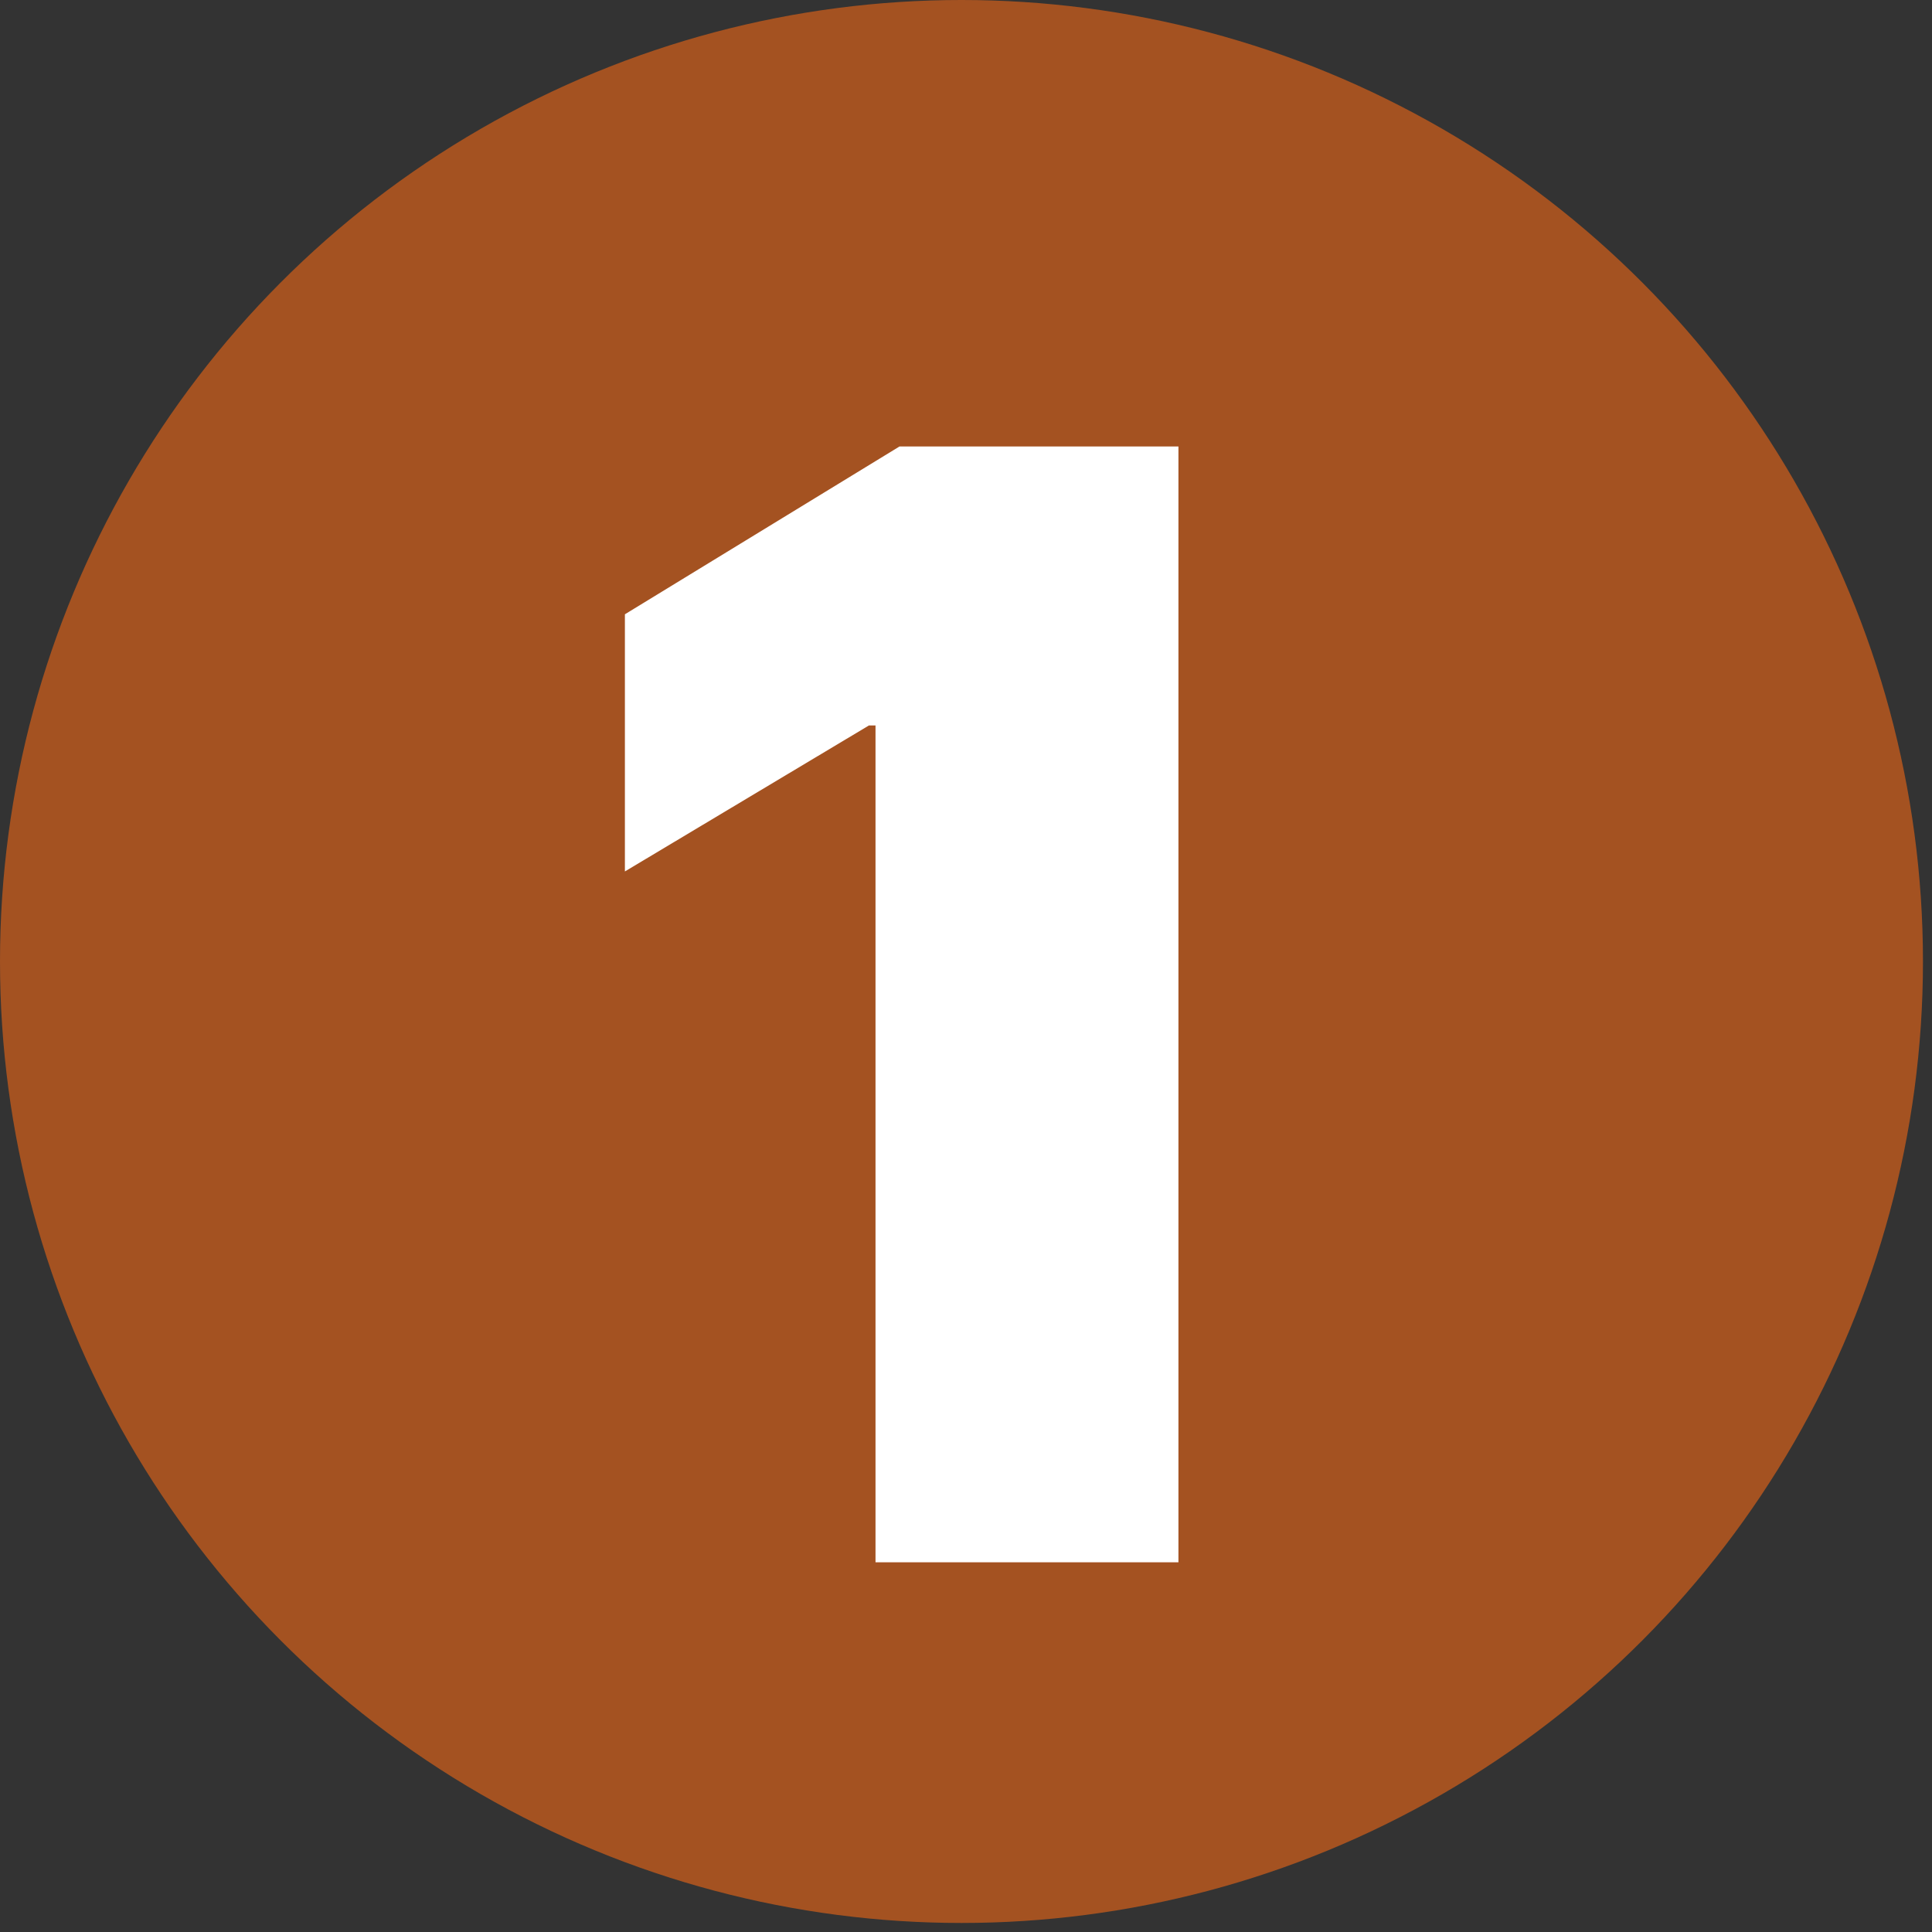 <?xml version="1.0" encoding="UTF-8"?> <svg xmlns="http://www.w3.org/2000/svg" width="204" height="204" viewBox="0 0 204 204" fill="none"><rect x="0" y="0" width="204" height="204" fill="#333333" stroke="none"/> <circle cx="101.523" cy="101.523" r="101.523" fill="#A45221"></circle> <path d="M124.431 47.144V164.962H92.445V76.599H91.755L65.983 92.016V64.863L94.977 47.144H124.431Z" fill="white"></path> </svg> 